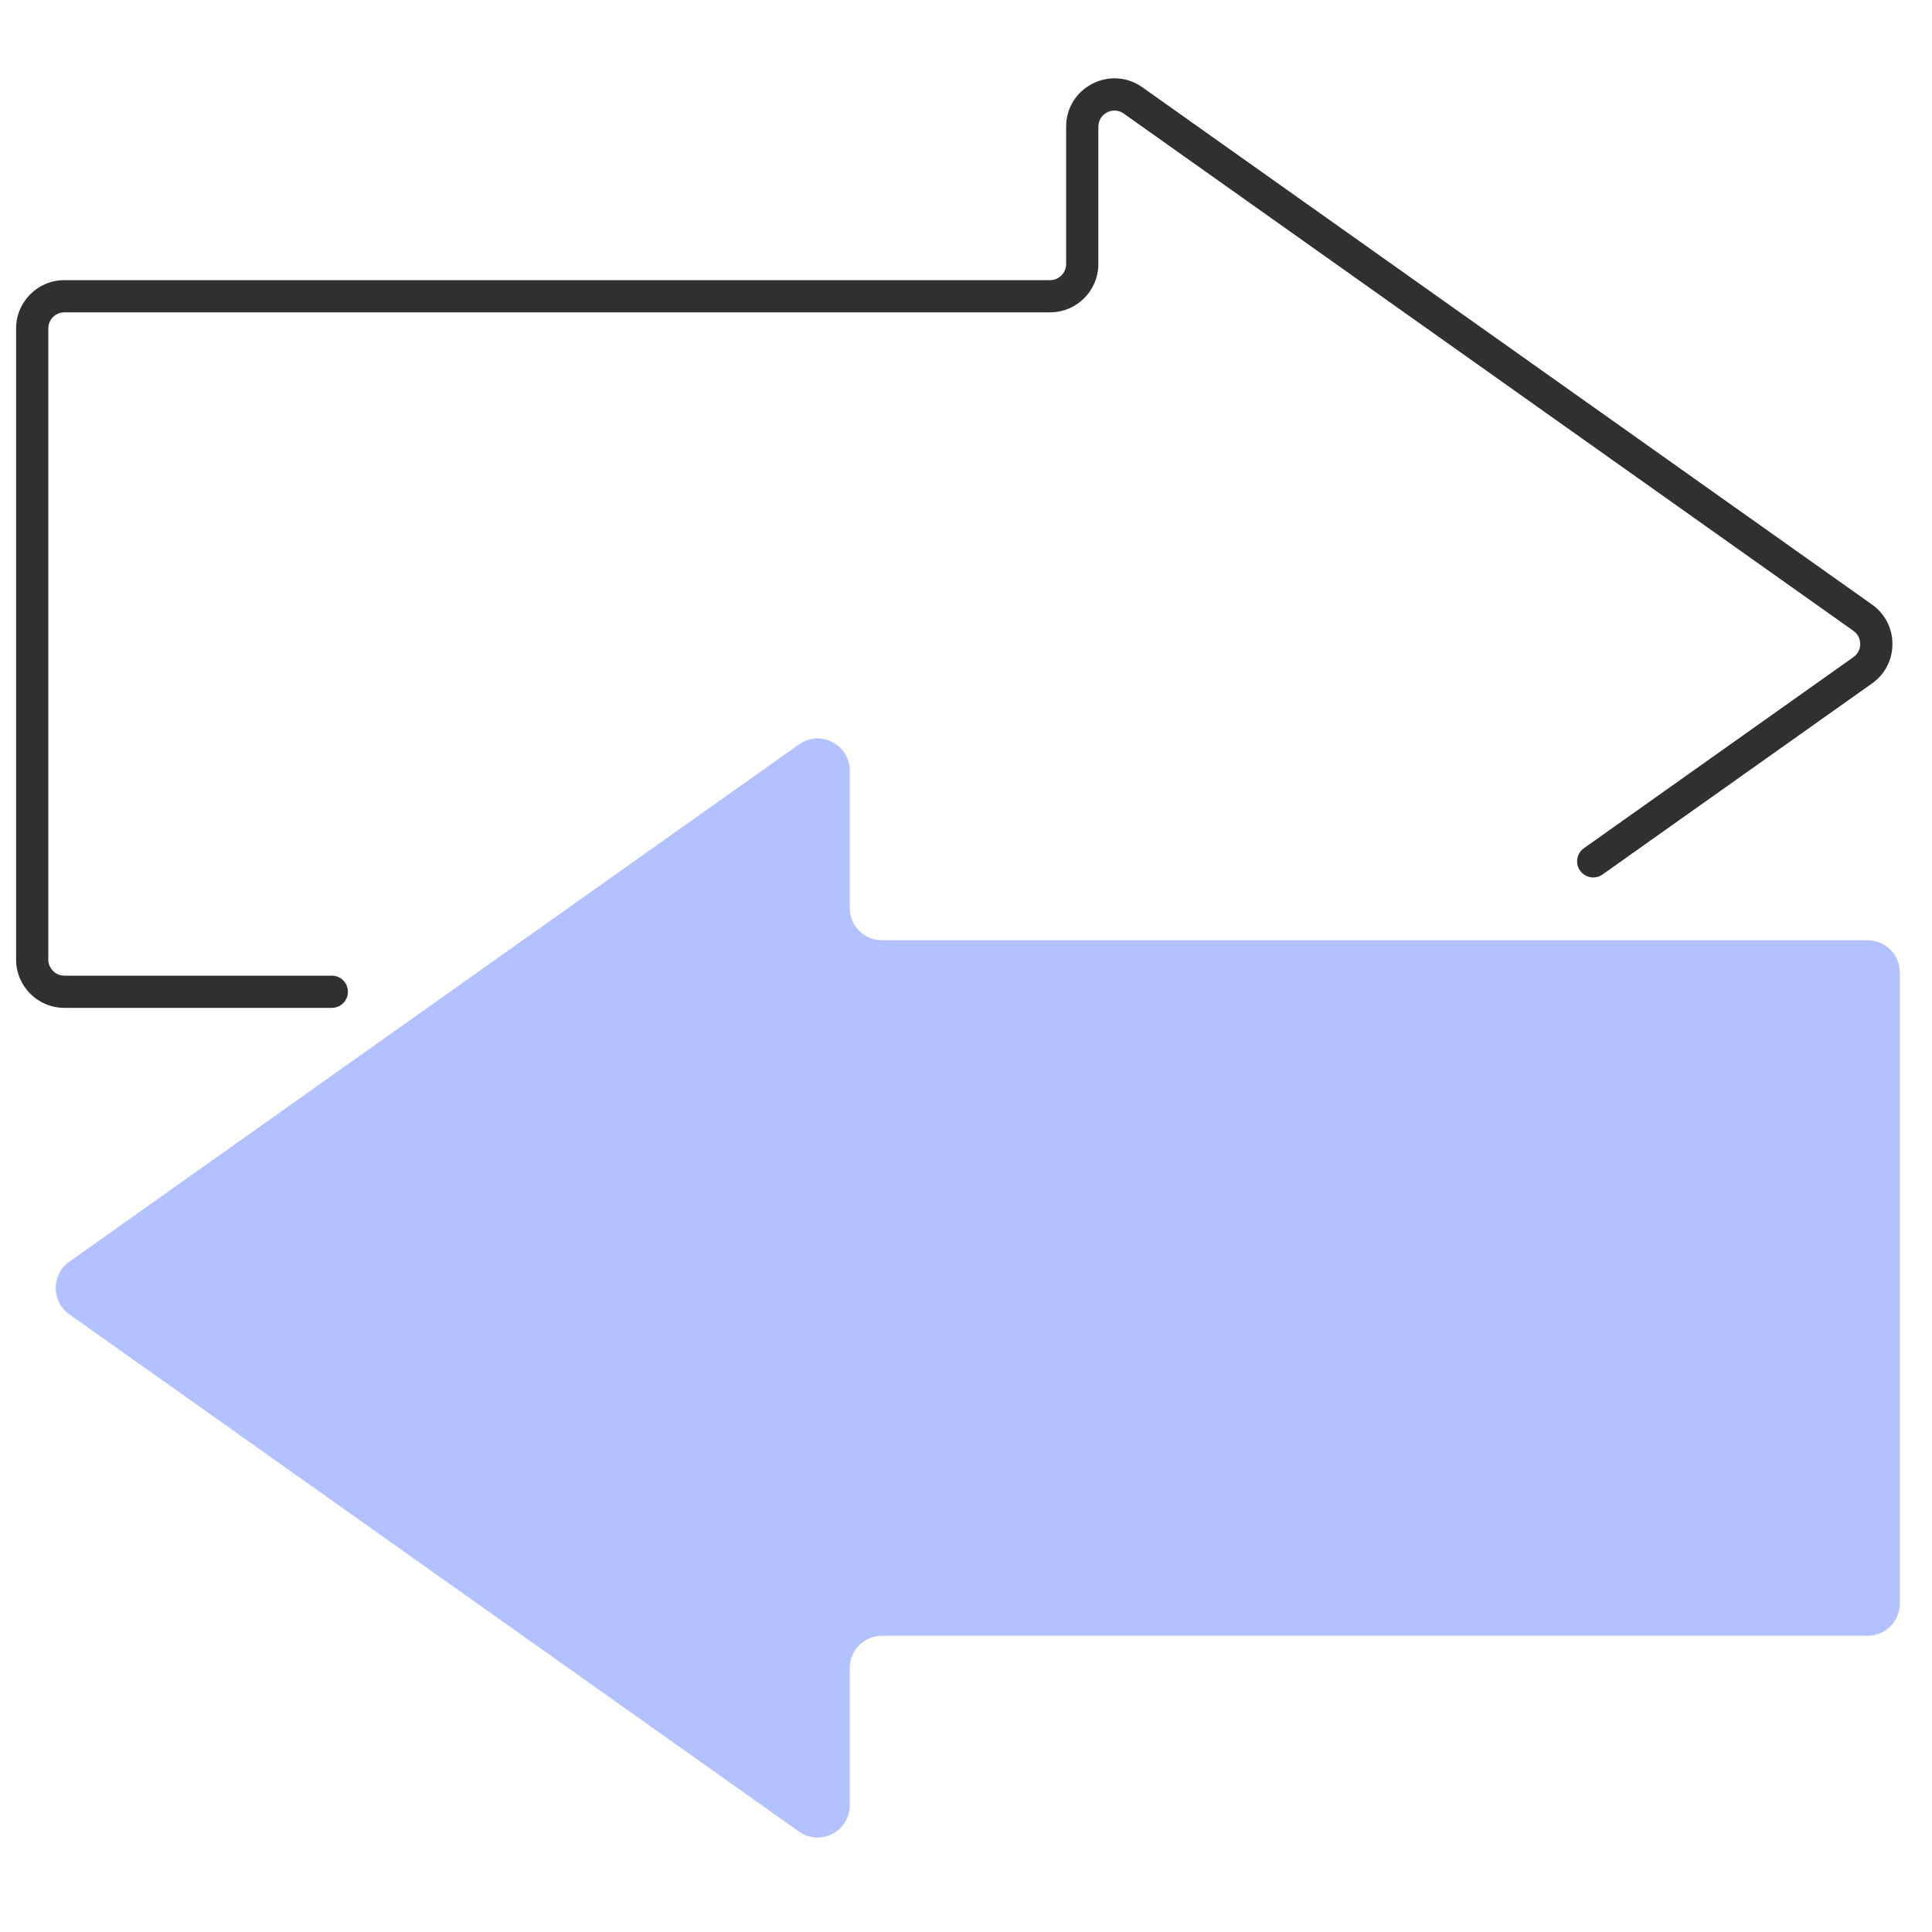 <?xml version="1.0" encoding="UTF-8"?>
<svg xmlns="http://www.w3.org/2000/svg" width="60" height="60" viewBox="0 0 60 60" fill="none">
  <path fill-rule="evenodd" clip-rule="evenodd" d="M2 30.3C1.724 30.3 1.5 30.076 1.5 29.8V10.2C1.5 9.924 1.724 9.7 2 9.7H32.61C33.438 9.7 34.11 9.028 34.11 8.2V3.935C34.11 3.529 34.568 3.292 34.899 3.527L57.56 19.592C57.841 19.791 57.841 20.209 57.56 20.408L49.19 26.342C48.964 26.502 48.911 26.814 49.071 27.039C49.23 27.264 49.543 27.318 49.768 27.158L58.139 21.224C58.982 20.626 58.982 19.374 58.139 18.776L35.477 2.711C34.484 2.007 33.11 2.717 33.11 3.935V8.2C33.11 8.476 32.886 8.7 32.61 8.7H2C1.172 8.7 0.5 9.372 0.5 10.2V29.8C0.5 30.628 1.172 31.3 2 31.3H10.305C10.581 31.3 10.805 31.076 10.805 30.8C10.805 30.524 10.581 30.3 10.305 30.3H2Z" fill="#303030"></path>
  <path d="M2.151 39.184C1.589 39.583 1.589 40.417 2.151 40.816L24.812 56.881C25.474 57.35 26.39 56.877 26.39 56.065L26.39 51.8C26.39 51.248 26.838 50.8 27.39 50.8L58 50.8C58.552 50.8 59 50.352 59 49.8L59 30.2C59 29.648 58.552 29.2 58 29.2L27.39 29.2C26.838 29.2 26.39 28.752 26.39 28.2L26.39 23.935C26.39 23.123 25.474 22.649 24.812 23.119L2.151 39.184Z" fill="#B2C1FF"></path>
</svg>
